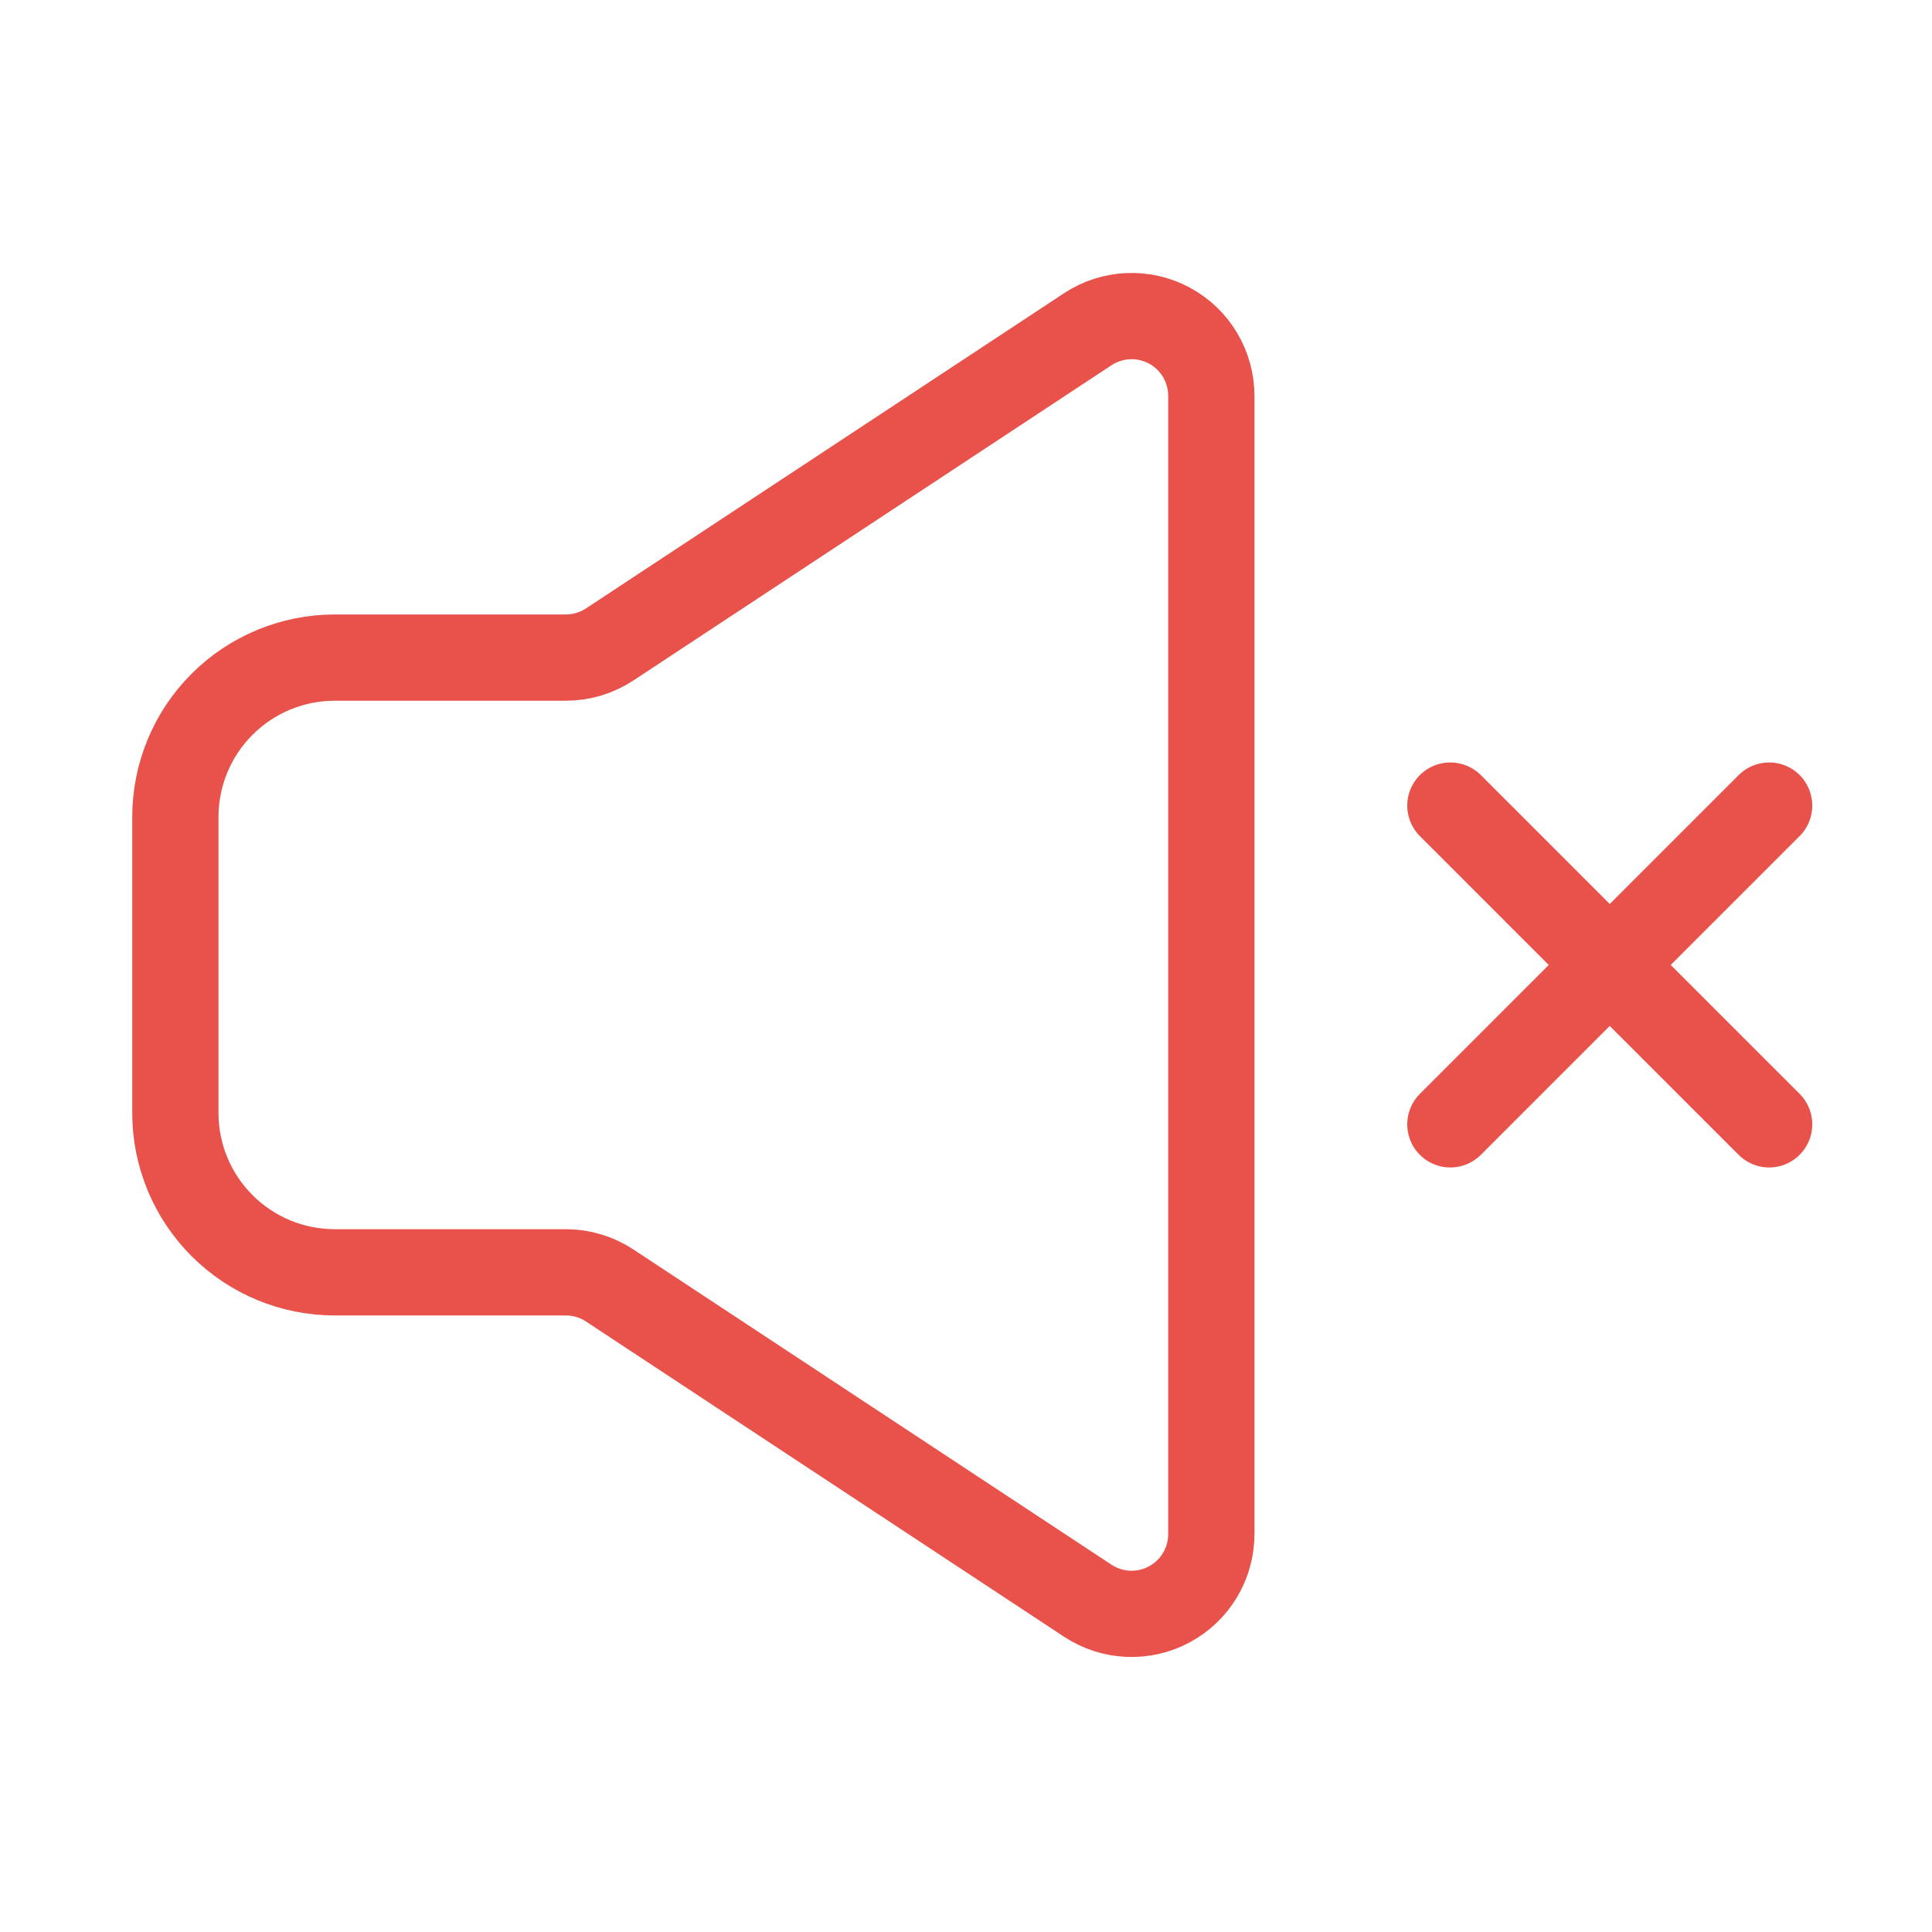 <svg width="112" height="112" viewBox="0 0 112 112" fill="none" xmlns="http://www.w3.org/2000/svg">
<g clip-path="url(#clip0_50_935)">
<mask id="mask0_50_935" style="mask-type:luminance" maskUnits="userSpaceOnUse" x="0" y="0" width="112" height="112">
<path d="M0.927 0.505H111.798V111.376H0.927V0.505Z" fill="white"/>
</mask>
<g mask="url(#mask0_50_935)">
<path d="M84.08 65.179L93.319 55.94M93.319 55.94L102.558 46.701M93.319 55.94L84.08 46.701M93.319 55.94L102.558 65.179" stroke="#E8524B" stroke-width="5" stroke-linecap="round" stroke-linejoin="round"/>
<path d="M10.166 64.519V47.362C10.166 44.911 11.139 42.561 12.872 40.828C14.605 39.096 16.955 38.122 19.405 38.122H32.802C33.705 38.122 34.589 37.857 35.343 37.36L63.06 19.085C63.757 18.626 64.564 18.365 65.398 18.328C66.231 18.291 67.058 18.48 67.792 18.876C68.526 19.271 69.14 19.858 69.567 20.574C69.995 21.29 70.221 22.108 70.221 22.942V88.938C70.221 89.772 69.995 90.59 69.567 91.306C69.14 92.022 68.526 92.609 67.792 93.004C67.058 93.4 66.231 93.589 65.398 93.553C64.564 93.516 63.757 93.254 63.06 92.796L35.343 74.52C34.589 74.023 33.705 73.758 32.802 73.758H19.405C16.955 73.758 14.605 72.785 12.872 71.052C11.139 69.319 10.166 66.969 10.166 64.519Z" stroke="#E8524B" stroke-width="5"/>
</g>
</g>
<defs>
<clipPath id="clip0_50_935">
<rect width="110.871" height="110.871" fill="white" transform="translate(0.927 0.505)"/>
</clipPath>
</defs>
</svg>
